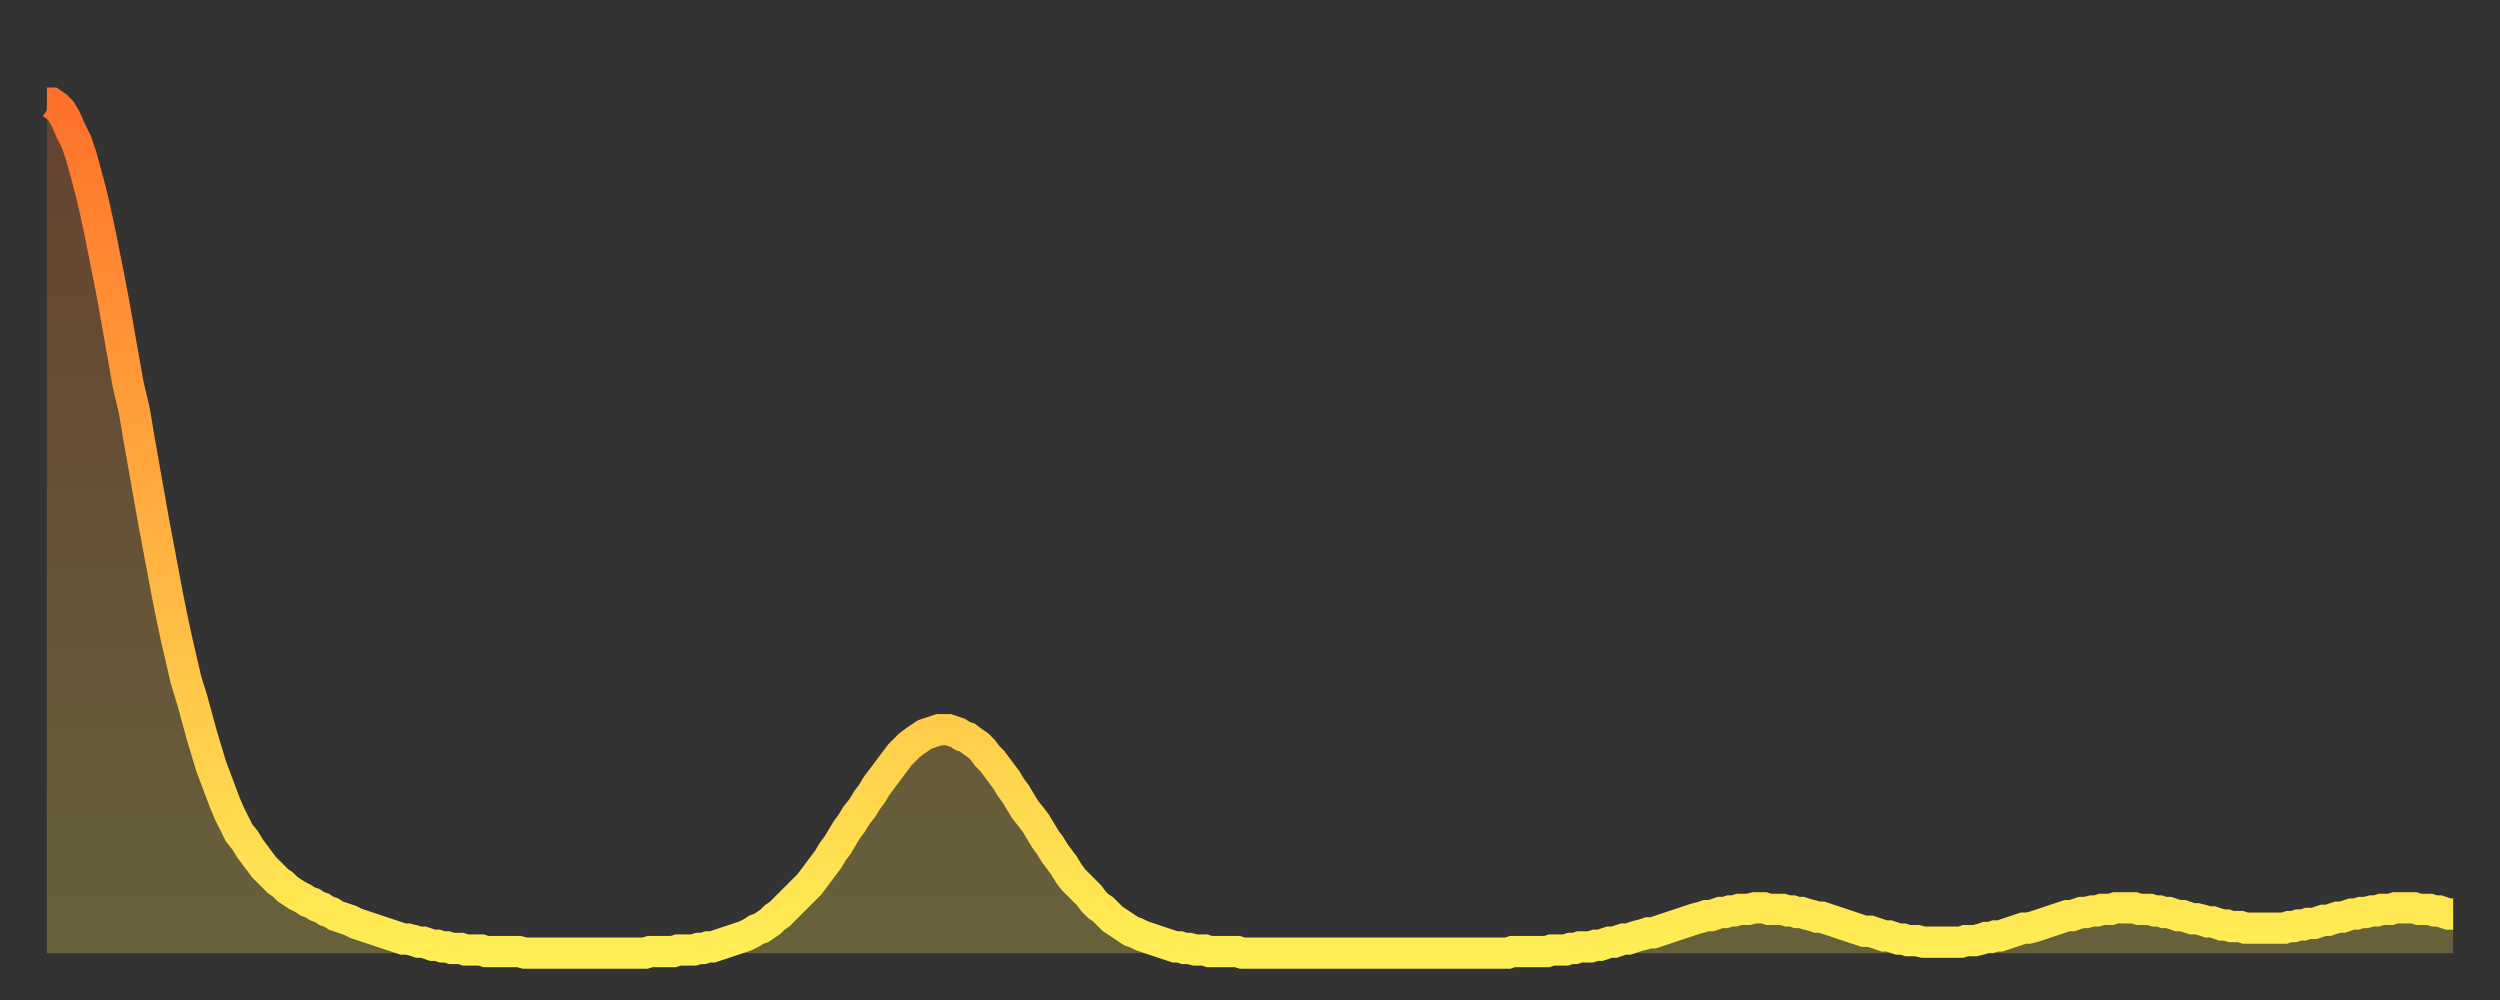 <?xml version="1.0" encoding="utf-8" ?>
<svg baseProfile="full" height="64" version="1.1" width="160" xmlns="http://www.w3.org/2000/svg" xmlns:ev="http://www.w3.org/2001/xml-events" xmlns:xlink="http://www.w3.org/1999/xlink"><rect width="100%" height="100%" fill="#333333" stroke="none"/><defs><linearGradient id="id101434" x1="0" x2="0" y1="0" y2="1"><stop offset="0%" stop-color="#ff712b" /><stop offset="50%" stop-color="#ffb040" /><stop offset="100%" stop-color="#ffee55" /></linearGradient></defs><g transform="translate(3,3)"><g><path d="M 0.0 3.6 0.3 3.6 0.6 3.8 0.9 4.1 1.2 4.6 1.5 5.3 1.9 6.1 2.2 7.0 2.5 8.1 2.8 9.2 3.1 10.5 3.4 11.9 3.7 13.4 4.0 14.9 4.3 16.5 4.6 18.2 4.9 19.9 5.2 21.6 5.6 23.3 5.9 25.1 6.2 26.8 6.5 28.5 6.8 30.2 7.1 31.8 7.4 33.4 7.7 35.0 8.0 36.5 8.3 37.9 8.6 39.2 8.9 40.5 9.3 41.8 9.6 42.9 9.9 44.0 10.2 45.0 10.5 46.0 10.8 46.8 11.1 47.6 11.4 48.4 11.7 49.1 12.0 49.7 12.3 50.3 12.7 50.8 13.0 51.3 13.3 51.7 13.6 52.1 13.9 52.5 14.2 52.8 14.5 53.1 14.8 53.4 15.1 53.6 15.4 53.9 15.7 54.1 16.0 54.3 16.4 54.5 16.7 54.7 17.0 54.8 17.3 55.0 17.6 55.1 17.9 55.3 18.2 55.4 18.5 55.6 18.8 55.7 19.1 55.8 19.4 55.9 19.8 56.1 20.1 56.2 20.4 56.3 20.7 56.4 21.0 56.5 21.3 56.6 21.6 56.7 21.9 56.8 22.2 56.9 22.5 57.0 22.8 57.1 23.1 57.1 23.5 57.2 23.8 57.3 24.1 57.3 24.4 57.4 24.7 57.5 25.0 57.5 25.3 57.6 25.6 57.6 25.9 57.7 26.2 57.7 26.5 57.7 26.8 57.8 27.2 57.8 27.5 57.8 27.8 57.8 28.1 57.9 28.4 57.9 28.7 57.9 29.0 57.9 29.3 57.9 29.6 57.9 29.9 57.9 30.2 57.9 30.6 58.0 30.9 58.0 31.2 58.0 31.5 58.0 31.8 58.0 32.1 58.0 32.4 58.0 32.7 58.0 33.0 58.0 33.3 58.0 33.6 58.0 33.9 58.0 34.3 58.0 34.6 58.0 34.9 58.0 35.2 58.0 35.5 58.0 35.8 58.0 36.1 58.0 36.4 58.0 36.7 58.0 37.0 58.0 37.3 58.0 37.7 58.0 38.0 58.0 38.3 58.0 38.6 57.9 38.9 57.9 39.2 57.9 39.5 57.9 39.8 57.9 40.1 57.9 40.4 57.8 40.7 57.8 41.0 57.8 41.4 57.8 41.7 57.7 42.0 57.7 42.3 57.6 42.6 57.6 42.9 57.5 43.2 57.4 43.5 57.3 43.8 57.2 44.1 57.1 44.4 57.0 44.7 56.9 45.1 56.7 45.4 56.5 45.7 56.4 46.0 56.2 46.3 56.0 46.6 55.7 46.9 55.5 47.2 55.2 47.5 54.9 47.8 54.6 48.1 54.3 48.5 53.9 48.8 53.6 49.1 53.2 49.4 52.8 49.7 52.4 50.0 52.0 50.3 51.5 50.6 51.1 50.9 50.6 51.2 50.1 51.5 49.7 51.8 49.2 52.2 48.7 52.5 48.2 52.8 47.8 53.1 47.3 53.4 46.9 53.7 46.5 54.0 46.1 54.3 45.7 54.6 45.3 54.9 45.0 55.2 44.7 55.6 44.4 55.9 44.2 56.2 44.0 56.5 43.9 56.8 43.8 57.1 43.7 57.4 43.7 57.7 43.7 58.0 43.8 58.3 43.9 58.6 44.1 58.9 44.2 59.3 44.5 59.6 44.7 59.9 45.0 60.2 45.4 60.5 45.7 60.8 46.1 61.1 46.5 61.4 46.9 61.7 47.4 62.0 47.8 62.3 48.3 62.6 48.8 63.0 49.3 63.3 49.7 63.6 50.2 63.9 50.7 64.2 51.1 64.5 51.6 64.8 52.0 65.1 52.4 65.4 52.9 65.7 53.3 66.0 53.6 66.4 54.0 66.7 54.3 67.0 54.7 67.3 55.0 67.6 55.2 67.9 55.5 68.2 55.8 68.5 56.0 68.8 56.2 69.1 56.4 69.4 56.6 69.7 56.7 70.1 56.9 70.4 57.0 70.7 57.1 71.0 57.2 71.3 57.3 71.6 57.4 71.9 57.5 72.2 57.6 72.5 57.6 72.8 57.7 73.1 57.7 73.5 57.8 73.8 57.8 74.1 57.8 74.4 57.9 74.7 57.9 75.0 57.9 75.3 57.9 75.6 57.9 75.9 57.9 76.2 57.9 76.5 58.0 76.8 58.0 77.2 58.0 77.5 58.0 77.8 58.0 78.1 58.0 78.4 58.0 78.7 58.0 79.0 58.0 79.3 58.0 79.6 58.0 79.9 58.0 80.2 58.0 80.5 58.0 80.9 58.0 81.2 58.0 81.5 58.0 81.8 58.0 82.1 58.0 82.4 58.0 82.7 58.0 83.0 58.0 83.3 58.0 83.6 58.0 83.9 58.0 84.3 58.0 84.6 58.0 84.9 58.0 85.2 58.0 85.5 58.0 85.8 58.0 86.1 58.0 86.4 58.0 86.7 58.0 87.0 58.0 87.3 58.0 87.6 58.0 88.0 58.0 88.3 58.0 88.6 58.0 88.9 58.0 89.2 58.0 89.5 58.0 89.8 58.0 90.1 58.0 90.4 58.0 90.7 58.0 91.0 58.0 91.4 58.0 91.7 58.0 92.0 58.0 92.3 58.0 92.6 58.0 92.9 58.0 93.2 58.0 93.5 58.0 93.8 57.9 94.1 57.9 94.4 57.9 94.7 57.9 95.1 57.9 95.4 57.9 95.7 57.9 96.0 57.9 96.3 57.8 96.6 57.8 96.9 57.8 97.2 57.8 97.5 57.7 97.8 57.7 98.1 57.6 98.4 57.6 98.8 57.6 99.1 57.5 99.4 57.5 99.7 57.4 100.0 57.3 100.3 57.3 100.6 57.2 100.9 57.1 101.2 57.1 101.5 57.0 101.8 56.9 102.2 56.8 102.5 56.7 102.8 56.7 103.1 56.6 103.4 56.5 103.7 56.4 104.0 56.3 104.3 56.2 104.6 56.1 104.9 56.0 105.2 55.9 105.5 55.8 105.9 55.7 106.2 55.6 106.5 55.6 106.8 55.5 107.1 55.4 107.4 55.4 107.7 55.3 108.0 55.3 108.3 55.2 108.6 55.2 108.9 55.2 109.3 55.1 109.6 55.1 109.9 55.1 110.2 55.2 110.5 55.2 110.8 55.2 111.1 55.2 111.4 55.3 111.7 55.3 112.0 55.4 112.3 55.4 112.6 55.5 113.0 55.6 113.3 55.7 113.6 55.7 113.9 55.8 114.2 55.9 114.5 56.0 114.8 56.1 115.1 56.2 115.4 56.3 115.7 56.4 116.0 56.5 116.3 56.6 116.7 56.6 117.0 56.7 117.3 56.8 117.6 56.9 117.9 56.9 118.2 57.0 118.5 57.1 118.8 57.1 119.1 57.2 119.4 57.2 119.7 57.2 120.1 57.3 120.4 57.3 120.7 57.3 121.0 57.3 121.3 57.3 121.6 57.3 121.9 57.3 122.2 57.3 122.5 57.3 122.8 57.2 123.1 57.2 123.4 57.2 123.8 57.1 124.1 57.0 124.4 57.0 124.7 56.9 125.0 56.9 125.3 56.8 125.6 56.7 125.9 56.6 126.2 56.5 126.5 56.4 126.8 56.4 127.2 56.3 127.5 56.2 127.8 56.1 128.1 56.0 128.4 55.9 128.7 55.8 129.0 55.7 129.3 55.6 129.6 55.6 129.9 55.5 130.2 55.4 130.5 55.4 130.9 55.3 131.2 55.3 131.5 55.2 131.8 55.2 132.1 55.2 132.4 55.1 132.7 55.1 133.0 55.1 133.3 55.1 133.6 55.1 133.9 55.2 134.2 55.2 134.6 55.2 134.9 55.3 135.2 55.3 135.5 55.4 135.8 55.4 136.1 55.5 136.4 55.6 136.7 55.6 137.0 55.7 137.3 55.8 137.6 55.8 138.0 55.9 138.3 56.0 138.6 56.0 138.9 56.1 139.2 56.2 139.5 56.2 139.8 56.3 140.1 56.3 140.4 56.3 140.7 56.4 141.0 56.4 141.3 56.4 141.7 56.4 142.0 56.4 142.3 56.4 142.6 56.4 142.9 56.4 143.2 56.4 143.5 56.3 143.8 56.3 144.1 56.2 144.4 56.2 144.7 56.1 145.1 56.1 145.4 56.0 145.7 55.9 146.0 55.9 146.3 55.8 146.6 55.7 146.9 55.7 147.2 55.6 147.5 55.5 147.8 55.5 148.1 55.4 148.4 55.4 148.8 55.3 149.1 55.3 149.4 55.2 149.7 55.2 150.0 55.2 150.3 55.1 150.6 55.1 150.9 55.1 151.2 55.1 151.5 55.1 151.8 55.2 152.1 55.2 152.5 55.2 152.8 55.3 153.1 55.3 153.4 55.4 153.7 55.5 154.0 55.5" fill="none" id="graph-curve" opacity="1" stroke="url(#id101434)" stroke-width="2" /><path d="M 0 58 L 0.0 3.6 0.3 3.6 0.6 3.8 0.9 4.1 1.2 4.6 1.5 5.3 1.9 6.1 2.2 7.0 2.5 8.1 2.8 9.2 3.1 10.5 3.4 11.9 3.7 13.4 4.0 14.9 4.3 16.5 4.6 18.2 4.9 19.9 5.2 21.6 5.6 23.3 5.9 25.1 6.2 26.8 6.5 28.5 6.8 30.2 7.1 31.8 7.4 33.4 7.7 35.0 8.0 36.5 8.3 37.9 8.6 39.2 8.9 40.5 9.3 41.8 9.6 42.9 9.9 44.0 10.2 45.0 10.5 46.0 10.8 46.8 11.1 47.6 11.4 48.4 11.7 49.1 12.0 49.7 12.3 50.3 12.7 50.8 13.0 51.3 13.3 51.7 13.6 52.1 13.9 52.5 14.2 52.8 14.5 53.1 14.8 53.4 15.1 53.6 15.4 53.9 15.7 54.1 16.0 54.3 16.4 54.5 16.7 54.7 17.0 54.8 17.3 55.0 17.6 55.1 17.9 55.3 18.2 55.4 18.5 55.6 18.8 55.7 19.1 55.8 19.4 55.9 19.8 56.1 20.1 56.2 20.4 56.3 20.7 56.4 21.0 56.5 21.3 56.6 21.6 56.7 21.9 56.8 22.2 56.9 22.5 57.0 22.8 57.1 23.1 57.1 23.5 57.2 23.8 57.3 24.1 57.3 24.4 57.4 24.7 57.5 25.0 57.5 25.3 57.6 25.6 57.6 25.9 57.7 26.2 57.7 26.5 57.7 26.8 57.8 27.2 57.8 27.5 57.8 27.8 57.8 28.1 57.9 28.4 57.9 28.7 57.9 29.0 57.9 29.3 57.9 29.6 57.9 29.9 57.9 30.2 57.9 30.6 58.0 30.9 58.0 31.2 58.0 31.5 58.0 31.8 58.0 32.1 58.0 32.4 58.0 32.7 58.0 33.0 58.0 33.3 58.0 33.6 58.0 33.9 58.0 34.3 58.0 34.6 58.0 34.9 58.0 35.2 58.0 35.5 58.0 35.8 58.0 36.1 58.0 36.4 58.0 36.7 58.0 37.0 58.0 37.3 58.0 37.7 58.0 38.0 58.0 38.3 58.0 38.6 57.9 38.9 57.9 39.2 57.9 39.5 57.9 39.8 57.9 40.1 57.9 40.4 57.8 40.7 57.8 41.0 57.8 41.4 57.8 41.7 57.7 42.0 57.7 42.3 57.6 42.6 57.6 42.9 57.5 43.2 57.4 43.5 57.3 43.8 57.2 44.1 57.1 44.4 57.0 44.7 56.9 45.1 56.7 45.4 56.5 45.7 56.4 46.0 56.2 46.3 56.0 46.6 55.7 46.9 55.5 47.2 55.2 47.5 54.9 47.8 54.6 48.1 54.3 48.5 53.9 48.8 53.6 49.1 53.2 49.4 52.8 49.7 52.4 50.0 52.0 50.3 51.5 50.6 51.1 50.9 50.6 51.2 50.1 51.5 49.7 51.8 49.2 52.2 48.7 52.5 48.2 52.8 47.8 53.1 47.3 53.4 46.9 53.7 46.5 54.0 46.1 54.3 45.7 54.6 45.3 54.9 45.0 55.2 44.7 55.6 44.4 55.9 44.2 56.2 44.0 56.5 43.9 56.8 43.8 57.1 43.7 57.4 43.7 57.7 43.7 58.0 43.8 58.3 43.9 58.6 44.1 58.9 44.2 59.3 44.5 59.6 44.7 59.9 45.0 60.2 45.4 60.5 45.7 60.8 46.1 61.1 46.5 61.4 46.9 61.7 47.4 62.0 47.8 62.3 48.3 62.6 48.8 63.0 49.3 63.3 49.7 63.6 50.2 63.9 50.7 64.2 51.1 64.5 51.6 64.8 52.0 65.1 52.4 65.4 52.9 65.7 53.3 66.0 53.6 66.4 54.0 66.7 54.3 67.0 54.7 67.3 55.0 67.6 55.2 67.9 55.5 68.2 55.8 68.5 56.0 68.8 56.2 69.1 56.4 69.4 56.6 69.7 56.7 70.1 56.9 70.4 57.0 70.7 57.1 71.0 57.2 71.3 57.3 71.6 57.4 71.9 57.5 72.2 57.6 72.5 57.6 72.8 57.7 73.1 57.7 73.5 57.8 73.8 57.8 74.1 57.8 74.4 57.9 74.7 57.9 75.0 57.9 75.3 57.9 75.6 57.9 75.9 57.9 76.2 57.9 76.5 58.0 76.8 58.0 77.2 58.0 77.5 58.0 77.8 58.0 78.1 58.0 78.4 58.0 78.7 58.0 79.0 58.0 79.3 58.0 79.6 58.0 79.9 58.0 80.2 58.0 80.5 58.0 80.9 58.0 81.2 58.0 81.5 58.0 81.8 58.0 82.1 58.0 82.4 58.0 82.7 58.0 83.0 58.0 83.3 58.0 83.6 58.0 83.9 58.0 84.3 58.0 84.6 58.0 84.9 58.0 85.2 58.0 85.5 58.0 85.8 58.0 86.1 58.0 86.4 58.0 86.7 58.0 87.0 58.0 87.3 58.0 87.6 58.0 88.0 58.0 88.3 58.0 88.6 58.0 88.9 58.0 89.2 58.0 89.5 58.0 89.8 58.0 90.1 58.0 90.4 58.0 90.7 58.0 91.0 58.0 91.4 58.0 91.7 58.0 92.0 58.0 92.3 58.0 92.6 58.0 92.9 58.0 93.2 58.0 93.5 58.0 93.8 57.9 94.1 57.9 94.4 57.9 94.7 57.9 95.1 57.9 95.4 57.9 95.7 57.9 96.0 57.9 96.3 57.8 96.6 57.8 96.9 57.8 97.2 57.8 97.5 57.7 97.8 57.7 98.1 57.6 98.4 57.6 98.8 57.6 99.1 57.5 99.4 57.5 99.7 57.4 100.0 57.3 100.3 57.3 100.6 57.2 100.9 57.1 101.2 57.1 101.5 57.0 101.8 56.9 102.2 56.8 102.5 56.7 102.8 56.7 103.1 56.6 103.4 56.5 103.7 56.4 104.0 56.3 104.3 56.2 104.6 56.1 104.9 56.0 105.2 55.9 105.5 55.8 105.9 55.7 106.2 55.6 106.5 55.6 106.8 55.5 107.1 55.4 107.4 55.4 107.7 55.3 108.0 55.3 108.3 55.2 108.6 55.2 108.9 55.2 109.3 55.1 109.6 55.1 109.9 55.1 110.2 55.2 110.5 55.2 110.8 55.2 111.1 55.2 111.4 55.3 111.7 55.3 112.0 55.4 112.3 55.4 112.6 55.5 113.0 55.6 113.3 55.7 113.6 55.7 113.9 55.8 114.2 55.9 114.5 56.0 114.8 56.1 115.1 56.2 115.4 56.3 115.7 56.4 116.0 56.5 116.3 56.6 116.7 56.6 117.0 56.7 117.3 56.8 117.6 56.9 117.9 56.9 118.2 57.0 118.5 57.1 118.8 57.1 119.1 57.2 119.4 57.2 119.7 57.2 120.1 57.3 120.4 57.3 120.7 57.3 121.0 57.3 121.3 57.3 121.6 57.3 121.9 57.3 122.2 57.3 122.5 57.3 122.8 57.2 123.1 57.2 123.4 57.2 123.8 57.1 124.1 57.0 124.4 57.0 124.7 56.9 125.0 56.9 125.3 56.8 125.6 56.7 125.9 56.6 126.2 56.5 126.5 56.4 126.8 56.4 127.2 56.3 127.5 56.2 127.8 56.1 128.1 56.0 128.4 55.9 128.7 55.8 129.0 55.7 129.3 55.6 129.6 55.6 129.9 55.5 130.2 55.4 130.5 55.4 130.9 55.3 131.2 55.3 131.5 55.2 131.8 55.2 132.1 55.2 132.4 55.1 132.7 55.1 133.0 55.1 133.3 55.1 133.6 55.1 133.9 55.2 134.2 55.2 134.6 55.2 134.9 55.3 135.2 55.3 135.5 55.4 135.8 55.4 136.1 55.5 136.4 55.6 136.7 55.6 137.0 55.7 137.3 55.8 137.6 55.8 138.0 55.9 138.3 56.0 138.6 56.0 138.9 56.1 139.2 56.2 139.5 56.2 139.8 56.3 140.1 56.3 140.4 56.3 140.7 56.4 141.0 56.4 141.3 56.4 141.7 56.4 142.0 56.4 142.3 56.4 142.6 56.4 142.9 56.4 143.2 56.4 143.5 56.3 143.8 56.3 144.1 56.2 144.4 56.2 144.7 56.1 145.1 56.1 145.4 56.0 145.7 55.9 146.0 55.9 146.3 55.8 146.6 55.7 146.9 55.7 147.2 55.6 147.5 55.5 147.8 55.5 148.1 55.4 148.4 55.4 148.8 55.3 149.1 55.3 149.4 55.2 149.7 55.2 150.0 55.2 150.3 55.1 150.6 55.1 150.9 55.1 151.2 55.1 151.5 55.1 151.8 55.2 152.1 55.2 152.5 55.2 152.8 55.3 153.1 55.3 153.4 55.4 153.7 55.5 154.0 55.5 154 58" fill="url(#id101434)" fill-opacity=".25" id="graph-shadow" /></g></g></svg>